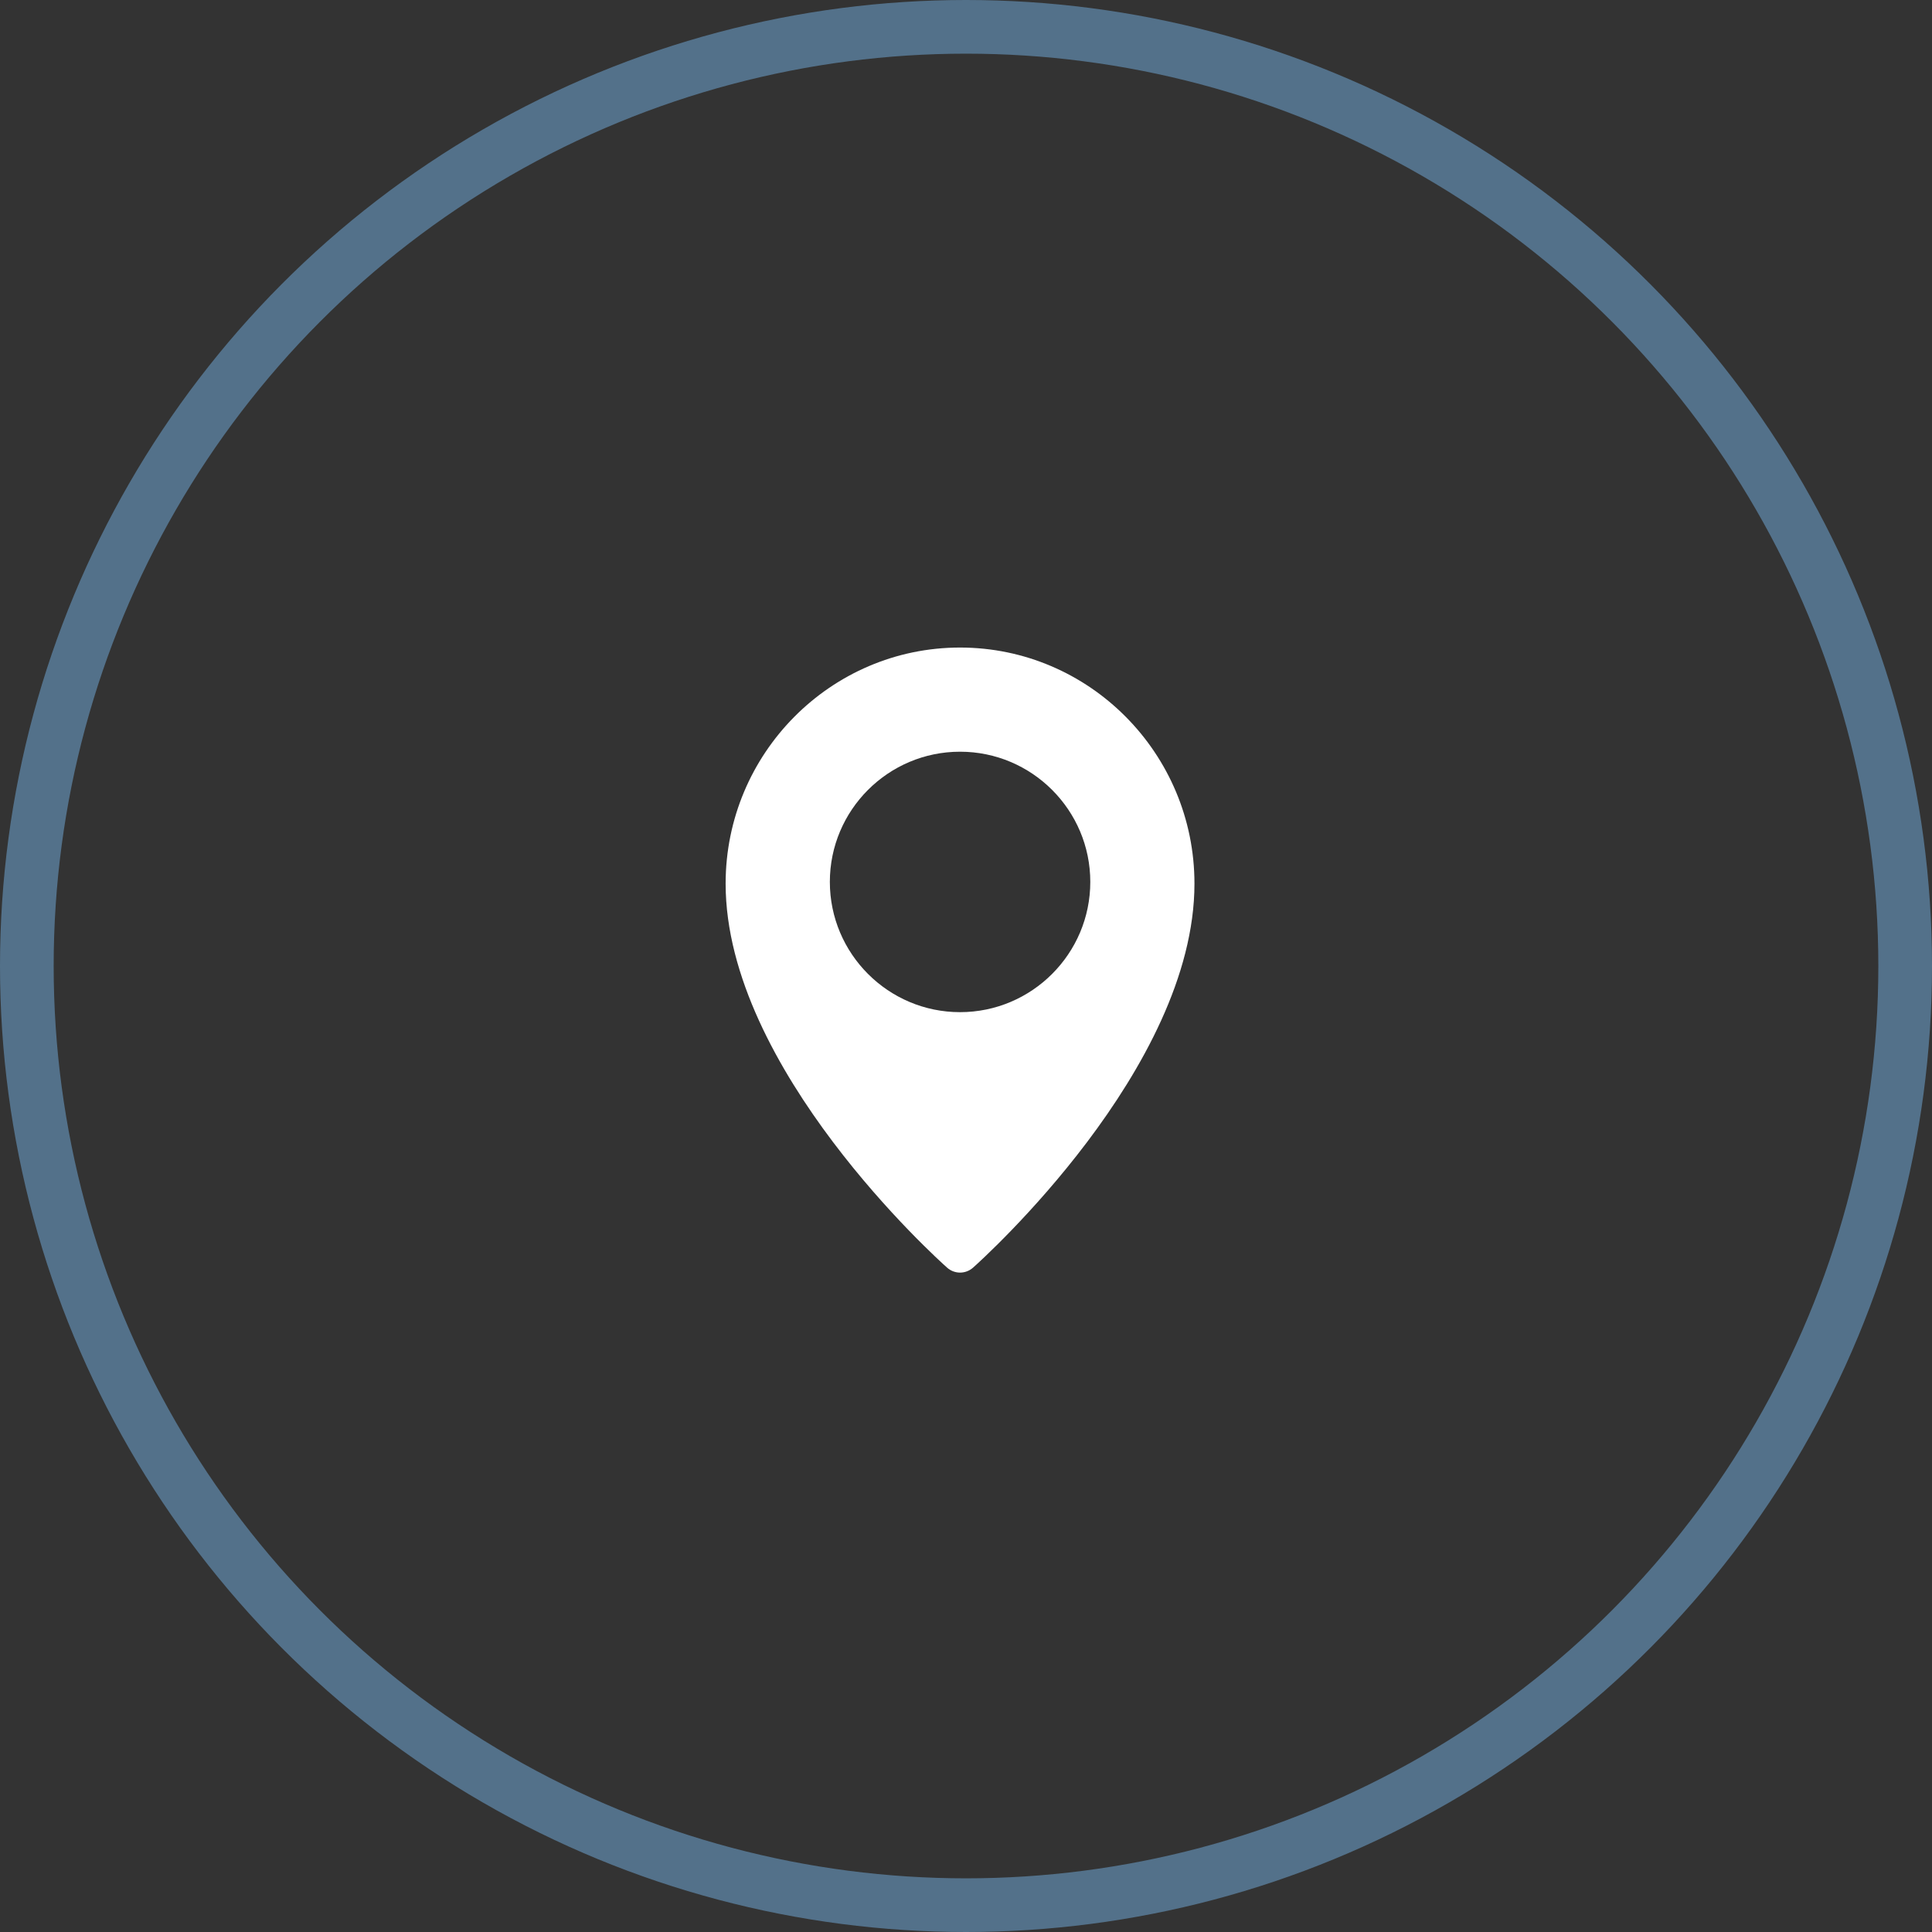 <svg width="36" height="36" viewBox="0 0 36 36" fill="none" xmlns="http://www.w3.org/2000/svg">
<rect x="0" y="0" width="36" height="36" fill="#333333" stroke="none"/>
<circle cx="18" cy="18" r="17.5" stroke="#53718A"/>
<g clip-path="url(#clip0_96_10369)">
<path d="M17.889 12.066C15.481 12.066 13.521 14.039 13.521 16.465C13.521 19.912 17.479 23.471 17.647 23.62C17.716 23.682 17.803 23.713 17.889 23.713C17.976 23.713 18.062 23.682 18.131 23.621C18.3 23.471 22.257 19.912 22.257 16.465C22.257 14.039 20.297 12.066 17.889 12.066ZM17.889 18.86C16.551 18.86 15.463 17.771 15.463 16.433C15.463 15.095 16.551 14.007 17.889 14.007C19.227 14.007 20.316 15.095 20.316 16.433C20.316 17.771 19.227 18.86 17.889 18.86Z" fill="white"/>
</g>
<defs>
<clipPath id="clip0_96_10369">
<rect width="11.647" height="11.647" fill="white" transform="translate(12.065 12.066)"/>
</clipPath>
</defs>
</svg>
